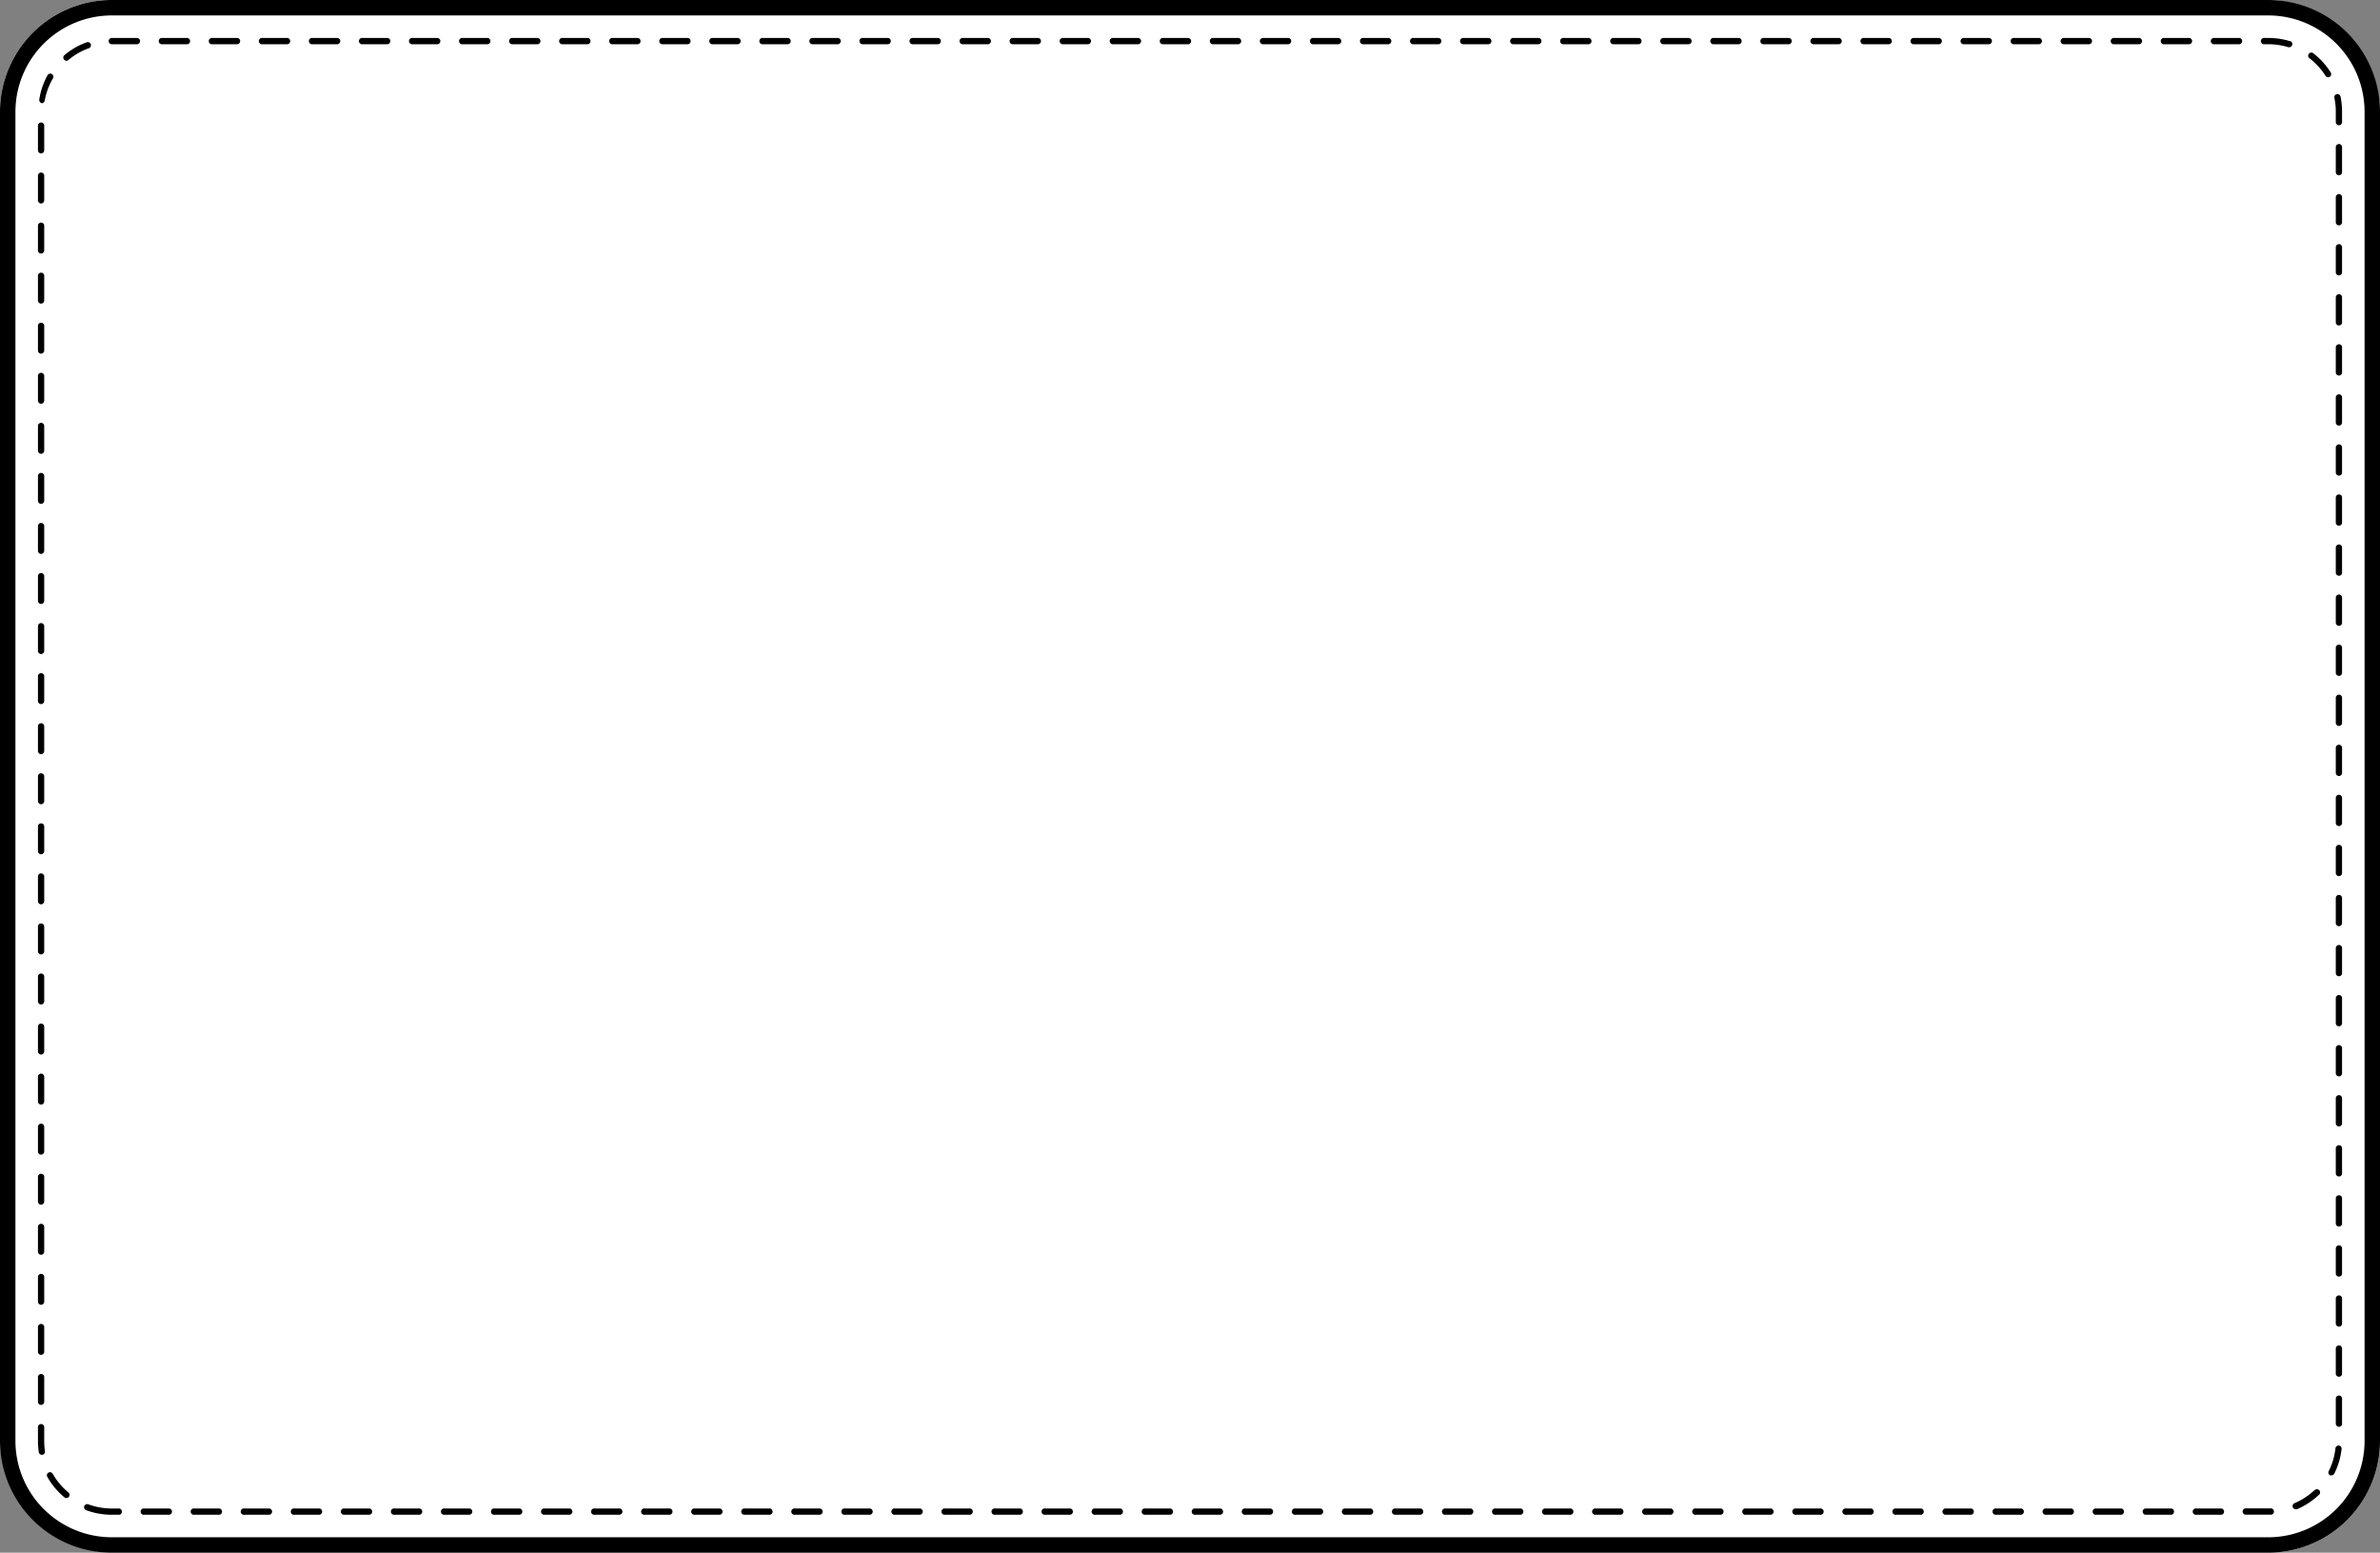 <svg xmlns="http://www.w3.org/2000/svg" viewBox="0 0 285.31 186.1"><rect x="0" y="0" width="285.31" height="186.1" fill="#808080" stroke="none"/><defs><style>.cls-1{fill:#fff;}</style></defs><g id="Layer_2" data-name="Layer 2"><g id="Layer_1-2" data-name="Layer 1"><rect class="cls-1" width="285.31" height="186.1" rx="13.39"/><path d="M271.92,0H13.39A13.41,13.41,0,0,0,0,13.39V172.71A13.41,13.41,0,0,0,13.39,186.1H271.92a13.41,13.41,0,0,0,13.39-13.39V13.39A13.41,13.41,0,0,0,271.92,0Zm11.54,172.71a11.55,11.55,0,0,1-11.54,11.54H13.39A11.56,11.56,0,0,1,1.85,172.71V13.39A11.56,11.56,0,0,1,13.39,1.85H271.92a11.55,11.55,0,0,1,11.54,11.54Z"/><path d="M68.3,180.8h-3a.38.38,0,1,0,0,.75h3a.38.38,0,0,0,0-.75Z"/><path d="M62.3,180.8h-3a.38.38,0,1,0,0,.75h3a.38.38,0,0,0,0-.75Z"/><path d="M58.47,4.55h-3a.38.38,0,1,0,0,.75h3a.38.38,0,0,0,0-.75Z"/><path d="M64.47,4.55h-3a.38.38,0,1,0,0,.75h3a.38.38,0,0,0,0-.75Z"/><path d="M70.47,4.55h-3a.38.38,0,1,0,0,.75h3a.38.38,0,0,0,0-.75Z"/><path d="M82.47,4.55h-3a.38.38,0,1,0,0,.75h3a.38.38,0,0,0,0-.75Z"/><path d="M74.3,180.8h-3a.38.38,0,1,0,0,.75h3a.38.38,0,0,0,0-.75Z"/><path d="M80.3,180.8h-3a.38.38,0,1,0,0,.75h3a.38.38,0,0,0,0-.75Z"/><path d="M52.47,4.55h-3a.38.38,0,1,0,0,.75h3a.38.38,0,0,0,0-.75Z"/><path d="M32.3,180.8h-3a.38.38,0,1,0,0,.75h3a.38.38,0,0,0,0-.75Z"/><path d="M38.3,180.8h-3a.38.38,0,1,0,0,.75h3a.38.38,0,0,0,0-.75Z"/><path d="M44.3,180.8h-3a.38.38,0,1,0,0,.75h3a.38.38,0,0,0,0-.75Z"/><path d="M34.47,4.55h-3a.38.38,0,1,0,0,.75h3a.38.38,0,0,0,0-.75Z"/><path d="M86.3,180.8h-3a.38.38,0,1,0,0,.75h3a.38.38,0,0,0,0-.75Z"/><path d="M46.47,4.55h-3a.38.38,0,1,0,0,.75h3a.38.38,0,0,0,0-.75Z"/><path d="M56.3,180.8h-3a.38.38,0,1,0,0,.75h3a.38.38,0,0,0,0-.75Z"/><path d="M50.3,180.8h-3a.38.38,0,1,0,0,.75h3a.38.38,0,0,0,0-.75Z"/><path d="M40.47,4.55h-3a.38.38,0,1,0,0,.75h3a.38.38,0,0,0,0-.75Z"/><path d="M88.47,4.55h-3a.38.38,0,1,0,0,.75h3a.38.38,0,0,0,0-.75Z"/><path d="M128.3,180.8h-3a.38.38,0,1,0,0,.75h3a.38.38,0,0,0,0-.75Z"/><path d="M122.3,180.8h-3a.38.38,0,1,0,0,.75h3a.38.38,0,0,0,0-.75Z"/><path d="M118.47,4.55h-3a.38.38,0,1,0,0,.75h3a.38.38,0,0,0,0-.75Z"/><path d="M136.47,4.55h-3a.38.38,0,1,0,0,.75h3a.38.38,0,0,0,0-.75Z"/><path d="M130.47,4.55h-3a.38.38,0,1,0,0,.75h3a.38.38,0,0,0,0-.75Z"/><path d="M116.3,180.8h-3a.38.38,0,1,0,0,.75h3a.38.38,0,0,0,0-.75Z"/><path d="M140.3,180.8h-3a.38.38,0,1,0,0,.75h3a.38.38,0,0,0,0-.75Z"/><path d="M134.3,180.8h-3a.38.38,0,1,0,0,.75h3a.38.38,0,0,0,0-.75Z"/><path d="M124.47,4.55h-3a.38.38,0,1,0,0,.75h3a.38.38,0,0,0,0-.75Z"/><path d="M100.47,4.55h-3a.38.38,0,1,0,0,.75h3a.38.38,0,0,0,0-.75Z"/><path d="M94.47,4.55h-3a.38.38,0,1,0,0,.75h3a.38.38,0,0,0,0-.75Z"/><path d="M98.3,180.8h-3a.38.38,0,1,0,0,.75h3a.38.38,0,0,0,0-.75Z"/><path d="M92.3,180.8h-3a.38.38,0,1,0,0,.75h3a.38.38,0,0,0,0-.75Z"/><path d="M106.47,4.55h-3a.38.38,0,1,0,0,.75h3a.38.38,0,0,0,0-.75Z"/><path d="M110.3,180.8h-3a.38.38,0,1,0,0,.75h3a.38.38,0,0,0,0-.75Z"/><path d="M104.3,180.8h-3a.38.38,0,1,0,0,.75h3a.38.38,0,0,0,0-.75Z"/><path d="M112.47,4.55h-3a.38.38,0,1,0,0,.75h3a.38.38,0,0,0,0-.75Z"/><path d="M4.92,66.39A.38.38,0,0,0,5.3,66V63a.38.38,0,0,0-.75,0v3A.38.38,0,0,0,4.92,66.39Z"/><path d="M4.92,78.39A.38.38,0,0,0,5.3,78V75a.38.38,0,0,0-.75,0v3A.38.38,0,0,0,4.92,78.39Z"/><path d="M4.92,72.39A.38.38,0,0,0,5.3,72V69a.38.38,0,0,0-.75,0v3A.38.38,0,0,0,4.92,72.39Z"/><path d="M4.92,84.39A.38.38,0,0,0,5.3,84V81a.38.38,0,0,0-.75,0v3A.38.38,0,0,0,4.92,84.39Z"/><path d="M142.47,4.55h-3a.38.38,0,1,0,0,.75h3a.38.38,0,0,0,0-.75Z"/><path d="M4.92,108.39A.38.38,0,0,0,5.3,108v-3a.38.38,0,0,0-.75,0v3A.38.38,0,0,0,4.92,108.39Z"/><path d="M4.92,60.39A.38.38,0,0,0,5.3,60V57a.38.38,0,0,0-.75,0v3A.38.38,0,0,0,4.92,60.39Z"/><path d="M4.92,102.39A.38.38,0,0,0,5.3,102V99a.38.38,0,0,0-.75,0v3A.38.38,0,0,0,4.92,102.39Z"/><path d="M4.92,90.39A.38.38,0,0,0,5.3,90V87a.38.38,0,0,0-.75,0v3A.38.38,0,0,0,4.92,90.39Z"/><path d="M4.92,96.39A.38.38,0,0,0,5.3,96V93a.38.38,0,0,0-.75,0v3A.38.38,0,0,0,4.92,96.39Z"/><path d="M4.92,114.39A.38.38,0,0,0,5.3,114v-3a.38.38,0,0,0-.75,0v3A.38.38,0,0,0,4.92,114.39Z"/><path d="M4.92,30.39A.38.38,0,0,0,5.3,30V27a.38.38,0,0,0-.75,0v3A.38.38,0,0,0,4.92,30.39Z"/><path d="M4.92,24.39A.38.38,0,0,0,5.3,24V21a.38.38,0,0,0-.75,0v3A.38.38,0,0,0,4.92,24.39Z"/><path d="M4.92,18.39A.38.38,0,0,0,5.3,18V15a.38.38,0,0,0-.75,0v3A.38.38,0,0,0,4.92,18.39Z"/><path d="M7.94,7.29a.4.4,0,0,0,.25-.09,7.86,7.86,0,0,1,2.46-1.42.38.38,0,0,0,.23-.49.38.38,0,0,0-.48-.22A8.7,8.7,0,0,0,7.7,6.63a.37.37,0,0,0,0,.53A.39.39,0,0,0,7.94,7.29Z"/><path d="M4.92,54.39A.38.38,0,0,0,5.3,54V51a.38.38,0,0,0-.75,0v3A.38.38,0,0,0,4.92,54.39Z"/><path d="M4.92,48.39A.38.38,0,0,0,5.3,48V45a.38.38,0,0,0-.75,0v3A.38.38,0,0,0,4.92,48.39Z"/><path d="M4.92,36.39A.38.38,0,0,0,5.3,36V33a.38.38,0,0,0-.75,0v3A.38.38,0,0,0,4.92,36.39Z"/><path d="M4.92,42.39A.38.38,0,0,0,5.3,42V39a.38.38,0,0,0-.75,0v3A.38.38,0,0,0,4.92,42.39Z"/><path d="M14.3,180.8h-.91a8.06,8.06,0,0,1-2.8-.5.39.39,0,0,0-.49.22.38.38,0,0,0,.22.48,8.72,8.72,0,0,0,3.07.55h.91a.38.38,0,0,0,0-.75Z"/><path d="M28.47,4.55h-3a.38.38,0,1,0,0,.75h3a.38.38,0,0,0,0-.75Z"/><path d="M16.47,4.55h-3a.38.38,0,1,0,0,.75h3a.38.38,0,0,0,0-.75Z"/><path d="M6.32,176.64a.37.37,0,1,0-.65.37,8.8,8.8,0,0,0,2,2.41.38.38,0,1,0,.49-.57A8.2,8.2,0,0,1,6.32,176.64Z"/><path d="M6.22,8.88A.37.37,0,0,0,5.71,9a8.56,8.56,0,0,0-1,2.94.39.39,0,0,0,.31.43H5a.37.37,0,0,0,.36-.31,8.1,8.1,0,0,1,1-2.69A.37.37,0,0,0,6.22,8.88Z"/><path d="M22.47,4.55h-3a.38.38,0,1,0,0,.75h3a.38.38,0,0,0,0-.75Z"/><path d="M20.3,180.8h-3a.38.38,0,1,0,0,.75h3a.38.38,0,0,0,0-.75Z"/><path d="M26.3,180.8h-3a.38.38,0,1,0,0,.75h3a.38.38,0,0,0,0-.75Z"/><path d="M5.3,171a.38.38,0,0,0-.75,0v1.7a8.67,8.67,0,0,0,.1,1.35.38.38,0,0,0,.37.32h.06a.39.39,0,0,0,.31-.43,8.62,8.62,0,0,1-.09-1.24Z"/><path d="M4.92,144.39A.38.38,0,0,0,5.3,144v-3a.38.38,0,0,0-.75,0v3A.38.38,0,0,0,4.92,144.39Z"/><path d="M4.92,132.39A.38.38,0,0,0,5.3,132v-3a.38.38,0,0,0-.75,0v3A.38.38,0,0,0,4.92,132.39Z"/><path d="M4.92,120.39A.38.38,0,0,0,5.3,120v-3a.38.38,0,0,0-.75,0v3A.38.38,0,0,0,4.92,120.39Z"/><path d="M4.92,138.39A.38.38,0,0,0,5.3,138v-3a.38.38,0,0,0-.75,0v3A.38.38,0,0,0,4.92,138.39Z"/><path d="M4.92,126.39A.38.38,0,0,0,5.3,126v-3a.38.38,0,0,0-.75,0v3A.38.38,0,0,0,4.92,126.39Z"/><path d="M4.92,156.39A.38.38,0,0,0,5.3,156v-3a.38.38,0,0,0-.75,0v3A.38.38,0,0,0,4.92,156.39Z"/><path d="M4.92,162.39A.38.38,0,0,0,5.3,162v-3a.38.38,0,0,0-.75,0v3A.38.38,0,0,0,4.92,162.39Z"/><path d="M4.92,168.39A.38.38,0,0,0,5.3,168v-3a.38.38,0,0,0-.75,0v3A.38.38,0,0,0,4.92,168.39Z"/><path d="M4.92,150.39A.38.38,0,0,0,5.3,150v-3a.38.38,0,0,0-.75,0v3A.38.38,0,0,0,4.92,150.39Z"/><path d="M76.47,4.55h-3a.38.38,0,1,0,0,.75h3a.38.38,0,0,0,0-.75Z"/><path d="M280.38,173.26a.37.37,0,0,0-.41.33,8.18,8.18,0,0,1-.81,2.74.37.37,0,0,0,.17.5.32.32,0,0,0,.16,0,.39.39,0,0,0,.34-.21,8.67,8.67,0,0,0,.88-3A.37.37,0,0,0,280.38,173.26Z"/><path d="M280.39,161.26a.38.38,0,0,0-.38.37v3a.38.38,0,0,0,.38.38.37.37,0,0,0,.37-.38v-3A.37.37,0,0,0,280.39,161.26Z"/><path d="M280.39,167.26a.38.38,0,0,0-.38.37v3a.38.38,0,0,0,.38.38.37.37,0,0,0,.37-.38v-3A.37.37,0,0,0,280.39,167.26Z"/><path d="M280.39,119.26a.38.38,0,0,0-.38.37v3a.38.38,0,0,0,.38.38.37.37,0,0,0,.37-.38v-3A.37.37,0,0,0,280.39,119.26Z"/><path d="M280.39,155.26a.38.38,0,0,0-.38.37v3a.38.38,0,0,0,.38.38.37.37,0,0,0,.37-.38v-3A.37.37,0,0,0,280.39,155.26Z"/><path d="M280.39,125.26a.38.38,0,0,0-.38.37v3a.38.38,0,0,0,.38.38.37.37,0,0,0,.37-.38v-3A.37.37,0,0,0,280.39,125.26Z"/><path d="M280.39,131.26a.38.38,0,0,0-.38.37v3a.38.38,0,0,0,.38.38.37.37,0,0,0,.37-.38v-3A.37.37,0,0,0,280.39,131.26Z"/><path d="M280.39,137.26a.38.38,0,0,0-.38.37v3a.38.38,0,0,0,.38.38.37.37,0,0,0,.37-.38v-3A.37.37,0,0,0,280.39,137.26Z"/><path d="M280.39,143.26a.38.38,0,0,0-.38.37v3a.38.38,0,0,0,.38.38.37.37,0,0,0,.37-.38v-3A.37.37,0,0,0,280.39,143.26Z"/><path d="M280.39,149.26a.38.38,0,0,0-.38.37v3a.38.38,0,0,0,.38.38.37.37,0,0,0,.37-.38v-3A.37.37,0,0,0,280.39,149.26Z"/><path d="M266.3,180.8h-3a.38.38,0,1,0,0,.75h3a.38.38,0,0,0,0-.75Z"/><path d="M279.4,8.68a9,9,0,0,0-2.09-2.3.38.38,0,0,0-.53.07.37.37,0,0,0,.07.53,8,8,0,0,1,1.92,2.1.36.36,0,0,0,.32.18.39.39,0,0,0,.2-.06A.38.38,0,0,0,279.4,8.68Z"/><path d="M260.3,180.8h-3a.38.38,0,1,0,0,.75h3a.38.38,0,0,0,0-.75Z"/><path d="M256.47,4.55h-3a.38.38,0,1,0,0,.75h3a.38.38,0,0,0,0-.75Z"/><path d="M262.47,4.55h-3a.38.38,0,1,0,0,.75h3a.38.38,0,0,0,0-.75Z"/><path d="M277.45,178.61a8.22,8.22,0,0,1-2.39,1.56.37.37,0,0,0-.2.49.38.38,0,0,0,.35.23.35.35,0,0,0,.14,0,8.84,8.84,0,0,0,2.61-1.7.38.38,0,1,0-.51-.55Z"/><path d="M272.28,180.79h-3a.38.38,0,1,0,0,.75h3a.38.38,0,0,0,0-.75Z"/><path d="M274.54,4.94a8.94,8.94,0,0,0-2.62-.39h-.45a.38.38,0,1,0,0,.75h.45a8.12,8.12,0,0,1,2.4.36l.11,0a.38.38,0,0,0,.11-.74Z"/><path d="M268.47,4.55h-3a.38.38,0,1,0,0,.75h3a.38.38,0,0,0,0-.75Z"/><path d="M280.39,41.26a.38.38,0,0,0-.38.37v3a.38.38,0,0,0,.38.38.37.37,0,0,0,.37-.38v-3A.37.37,0,0,0,280.39,41.26Z"/><path d="M280.39,47.26a.38.38,0,0,0-.38.37v3a.38.38,0,0,0,.38.38.37.37,0,0,0,.37-.38v-3A.37.37,0,0,0,280.39,47.26Z"/><path d="M280.39,113.26a.38.38,0,0,0-.38.37v3a.38.38,0,0,0,.38.38.37.37,0,0,0,.37-.38v-3A.37.37,0,0,0,280.39,113.26Z"/><path d="M280.39,59.26a.38.38,0,0,0-.38.37v3a.38.38,0,0,0,.38.38.37.37,0,0,0,.37-.38v-3A.37.37,0,0,0,280.39,59.26Z"/><path d="M280.39,53.26a.38.38,0,0,0-.38.37v3a.38.38,0,0,0,.38.38.37.37,0,0,0,.37-.38v-3A.37.37,0,0,0,280.39,53.26Z"/><path d="M280.39,17.26a.38.38,0,0,0-.38.37v3a.38.38,0,0,0,.38.38.37.37,0,0,0,.37-.38v-3A.37.37,0,0,0,280.39,17.26Z"/><path d="M279.84,11.73a7.67,7.67,0,0,1,.17,1.66v1.24a.38.38,0,0,0,.38.38.37.37,0,0,0,.37-.38V13.39a9.28,9.28,0,0,0-.18-1.82.39.39,0,0,0-.45-.29A.38.38,0,0,0,279.84,11.73Z"/><path d="M280.39,23.26a.38.38,0,0,0-.38.37v3a.38.38,0,0,0,.38.38.37.37,0,0,0,.37-.38v-3A.37.37,0,0,0,280.39,23.26Z"/><path d="M280.39,29.26a.38.38,0,0,0-.38.37v3a.38.38,0,0,0,.38.38.37.37,0,0,0,.37-.38v-3A.37.37,0,0,0,280.39,29.26Z"/><path d="M280.39,35.26a.38.38,0,0,0-.38.37v3a.38.38,0,0,0,.38.38.37.37,0,0,0,.37-.38v-3A.37.37,0,0,0,280.39,35.26Z"/><path d="M280.39,65.26a.38.38,0,0,0-.38.37v3a.38.38,0,0,0,.38.38.37.37,0,0,0,.37-.38v-3A.37.37,0,0,0,280.39,65.26Z"/><path d="M280.39,95.26a.38.38,0,0,0-.38.37v3a.38.38,0,0,0,.38.38.37.37,0,0,0,.37-.38v-3A.37.37,0,0,0,280.39,95.26Z"/><path d="M280.39,107.26a.38.38,0,0,0-.38.37v3a.38.38,0,0,0,.38.38.37.37,0,0,0,.37-.38v-3A.37.37,0,0,0,280.39,107.26Z"/><path d="M280.39,89.26a.38.38,0,0,0-.38.37v3a.38.38,0,0,0,.38.38.37.37,0,0,0,.37-.38v-3A.37.37,0,0,0,280.39,89.26Z"/><path d="M280.39,101.26a.38.38,0,0,0-.38.37v3a.38.38,0,0,0,.38.38.37.37,0,0,0,.37-.38v-3A.37.37,0,0,0,280.39,101.26Z"/><path d="M280.39,71.26a.38.38,0,0,0-.38.37v3a.38.38,0,0,0,.38.38.37.37,0,0,0,.37-.38v-3A.37.37,0,0,0,280.39,71.26Z"/><path d="M280.39,77.26a.38.38,0,0,0-.38.37v3a.38.38,0,0,0,.38.38.37.37,0,0,0,.37-.38v-3A.37.37,0,0,0,280.39,77.26Z"/><path d="M280.39,83.26a.38.38,0,0,0-.38.37v3a.38.38,0,0,0,.38.38.37.37,0,0,0,.37-.38v-3A.37.37,0,0,0,280.39,83.26Z"/><path d="M152.3,180.8h-3a.38.38,0,1,0,0,.75h3a.38.38,0,0,0,0-.75Z"/><path d="M182.3,180.8h-3a.38.38,0,1,0,0,.75h3a.38.38,0,0,0,0-.75Z"/><path d="M178.47,4.55h-3a.38.38,0,1,0,0,.75h3a.38.38,0,0,0,0-.75Z"/><path d="M184.47,4.55h-3a.38.38,0,1,0,0,.75h3a.38.38,0,0,0,0-.75Z"/><path d="M176.3,180.8h-3a.38.38,0,1,0,0,.75h3a.38.38,0,0,0,0-.75Z"/><path d="M190.47,4.55h-3a.38.38,0,1,0,0,.75h3a.38.38,0,0,0,0-.75Z"/><path d="M194.3,180.8h-3a.38.38,0,1,0,0,.75h3a.38.38,0,0,0,0-.75Z"/><path d="M188.3,180.8h-3a.38.38,0,1,0,0,.75h3a.38.38,0,0,0,0-.75Z"/><path d="M196.47,4.55h-3a.38.38,0,1,0,0,.75h3a.38.38,0,0,0,0-.75Z"/><path d="M172.47,4.55h-3a.38.38,0,1,0,0,.75h3a.38.38,0,0,0,0-.75Z"/><path d="M164.3,180.8h-3a.38.38,0,1,0,0,.75h3a.38.38,0,0,0,0-.75Z"/><path d="M146.3,180.8h-3a.38.38,0,1,0,0,.75h3a.38.38,0,0,0,0-.75Z"/><path d="M158.3,180.8h-3a.38.38,0,1,0,0,.75h3a.38.38,0,0,0,0-.75Z"/><path d="M170.3,180.8h-3a.38.38,0,1,0,0,.75h3a.38.38,0,0,0,0-.75Z"/><path d="M148.47,4.55h-3a.38.38,0,1,0,0,.75h3a.38.38,0,0,0,0-.75Z"/><path d="M154.47,4.55h-3a.38.38,0,1,0,0,.75h3a.38.38,0,0,0,0-.75Z"/><path d="M160.47,4.55h-3a.38.38,0,1,0,0,.75h3a.38.38,0,0,0,0-.75Z"/><path d="M166.47,4.55h-3a.38.38,0,1,0,0,.75h3a.38.38,0,0,0,0-.75Z"/><path d="M200.3,180.8h-3a.38.38,0,1,0,0,.75h3a.38.38,0,0,0,0-.75Z"/><path d="M244.47,4.55h-3a.38.38,0,1,0,0,.75h3a.38.38,0,0,0,0-.75Z"/><path d="M238.47,4.55h-3a.38.38,0,1,0,0,.75h3a.38.38,0,0,0,0-.75Z"/><path d="M236.3,180.8h-3a.38.38,0,1,0,0,.75h3a.38.38,0,0,0,0-.75Z"/><path d="M242.3,180.8h-3a.38.38,0,1,0,0,.75h3a.38.38,0,0,0,0-.75Z"/><path d="M232.47,4.55h-3a.38.38,0,1,0,0,.75h3a.38.38,0,0,0,0-.75Z"/><path d="M250.47,4.55h-3a.38.38,0,1,0,0,.75h3a.38.38,0,0,0,0-.75Z"/><path d="M254.3,180.8h-3a.38.38,0,1,0,0,.75h3a.38.38,0,0,0,0-.75Z"/><path d="M230.3,180.8h-3a.38.38,0,1,0,0,.75h3a.38.38,0,0,0,0-.75Z"/><path d="M248.3,180.8h-3a.38.38,0,1,0,0,.75h3a.38.38,0,0,0,0-.75Z"/><path d="M202.47,4.55h-3a.38.38,0,1,0,0,.75h3a.38.38,0,0,0,0-.75Z"/><path d="M212.3,180.8h-3a.38.38,0,1,0,0,.75h3a.38.38,0,0,0,0-.75Z"/><path d="M208.47,4.55h-3a.38.38,0,1,0,0,.75h3a.38.38,0,0,0,0-.75Z"/><path d="M214.47,4.55h-3a.38.38,0,1,0,0,.75h3a.38.38,0,0,0,0-.75Z"/><path d="M226.47,4.55h-3a.38.38,0,1,0,0,.75h3a.38.38,0,0,0,0-.75Z"/><path d="M206.3,180.8h-3a.38.38,0,1,0,0,.75h3a.38.38,0,0,0,0-.75Z"/><path d="M224.3,180.8h-3a.38.38,0,1,0,0,.75h3a.38.38,0,0,0,0-.75Z"/><path d="M218.3,180.8h-3a.38.38,0,1,0,0,.75h3a.38.38,0,0,0,0-.75Z"/><path d="M220.47,4.55h-3a.38.38,0,1,0,0,.75h3a.38.38,0,0,0,0-.75Z"/></g></g></svg>